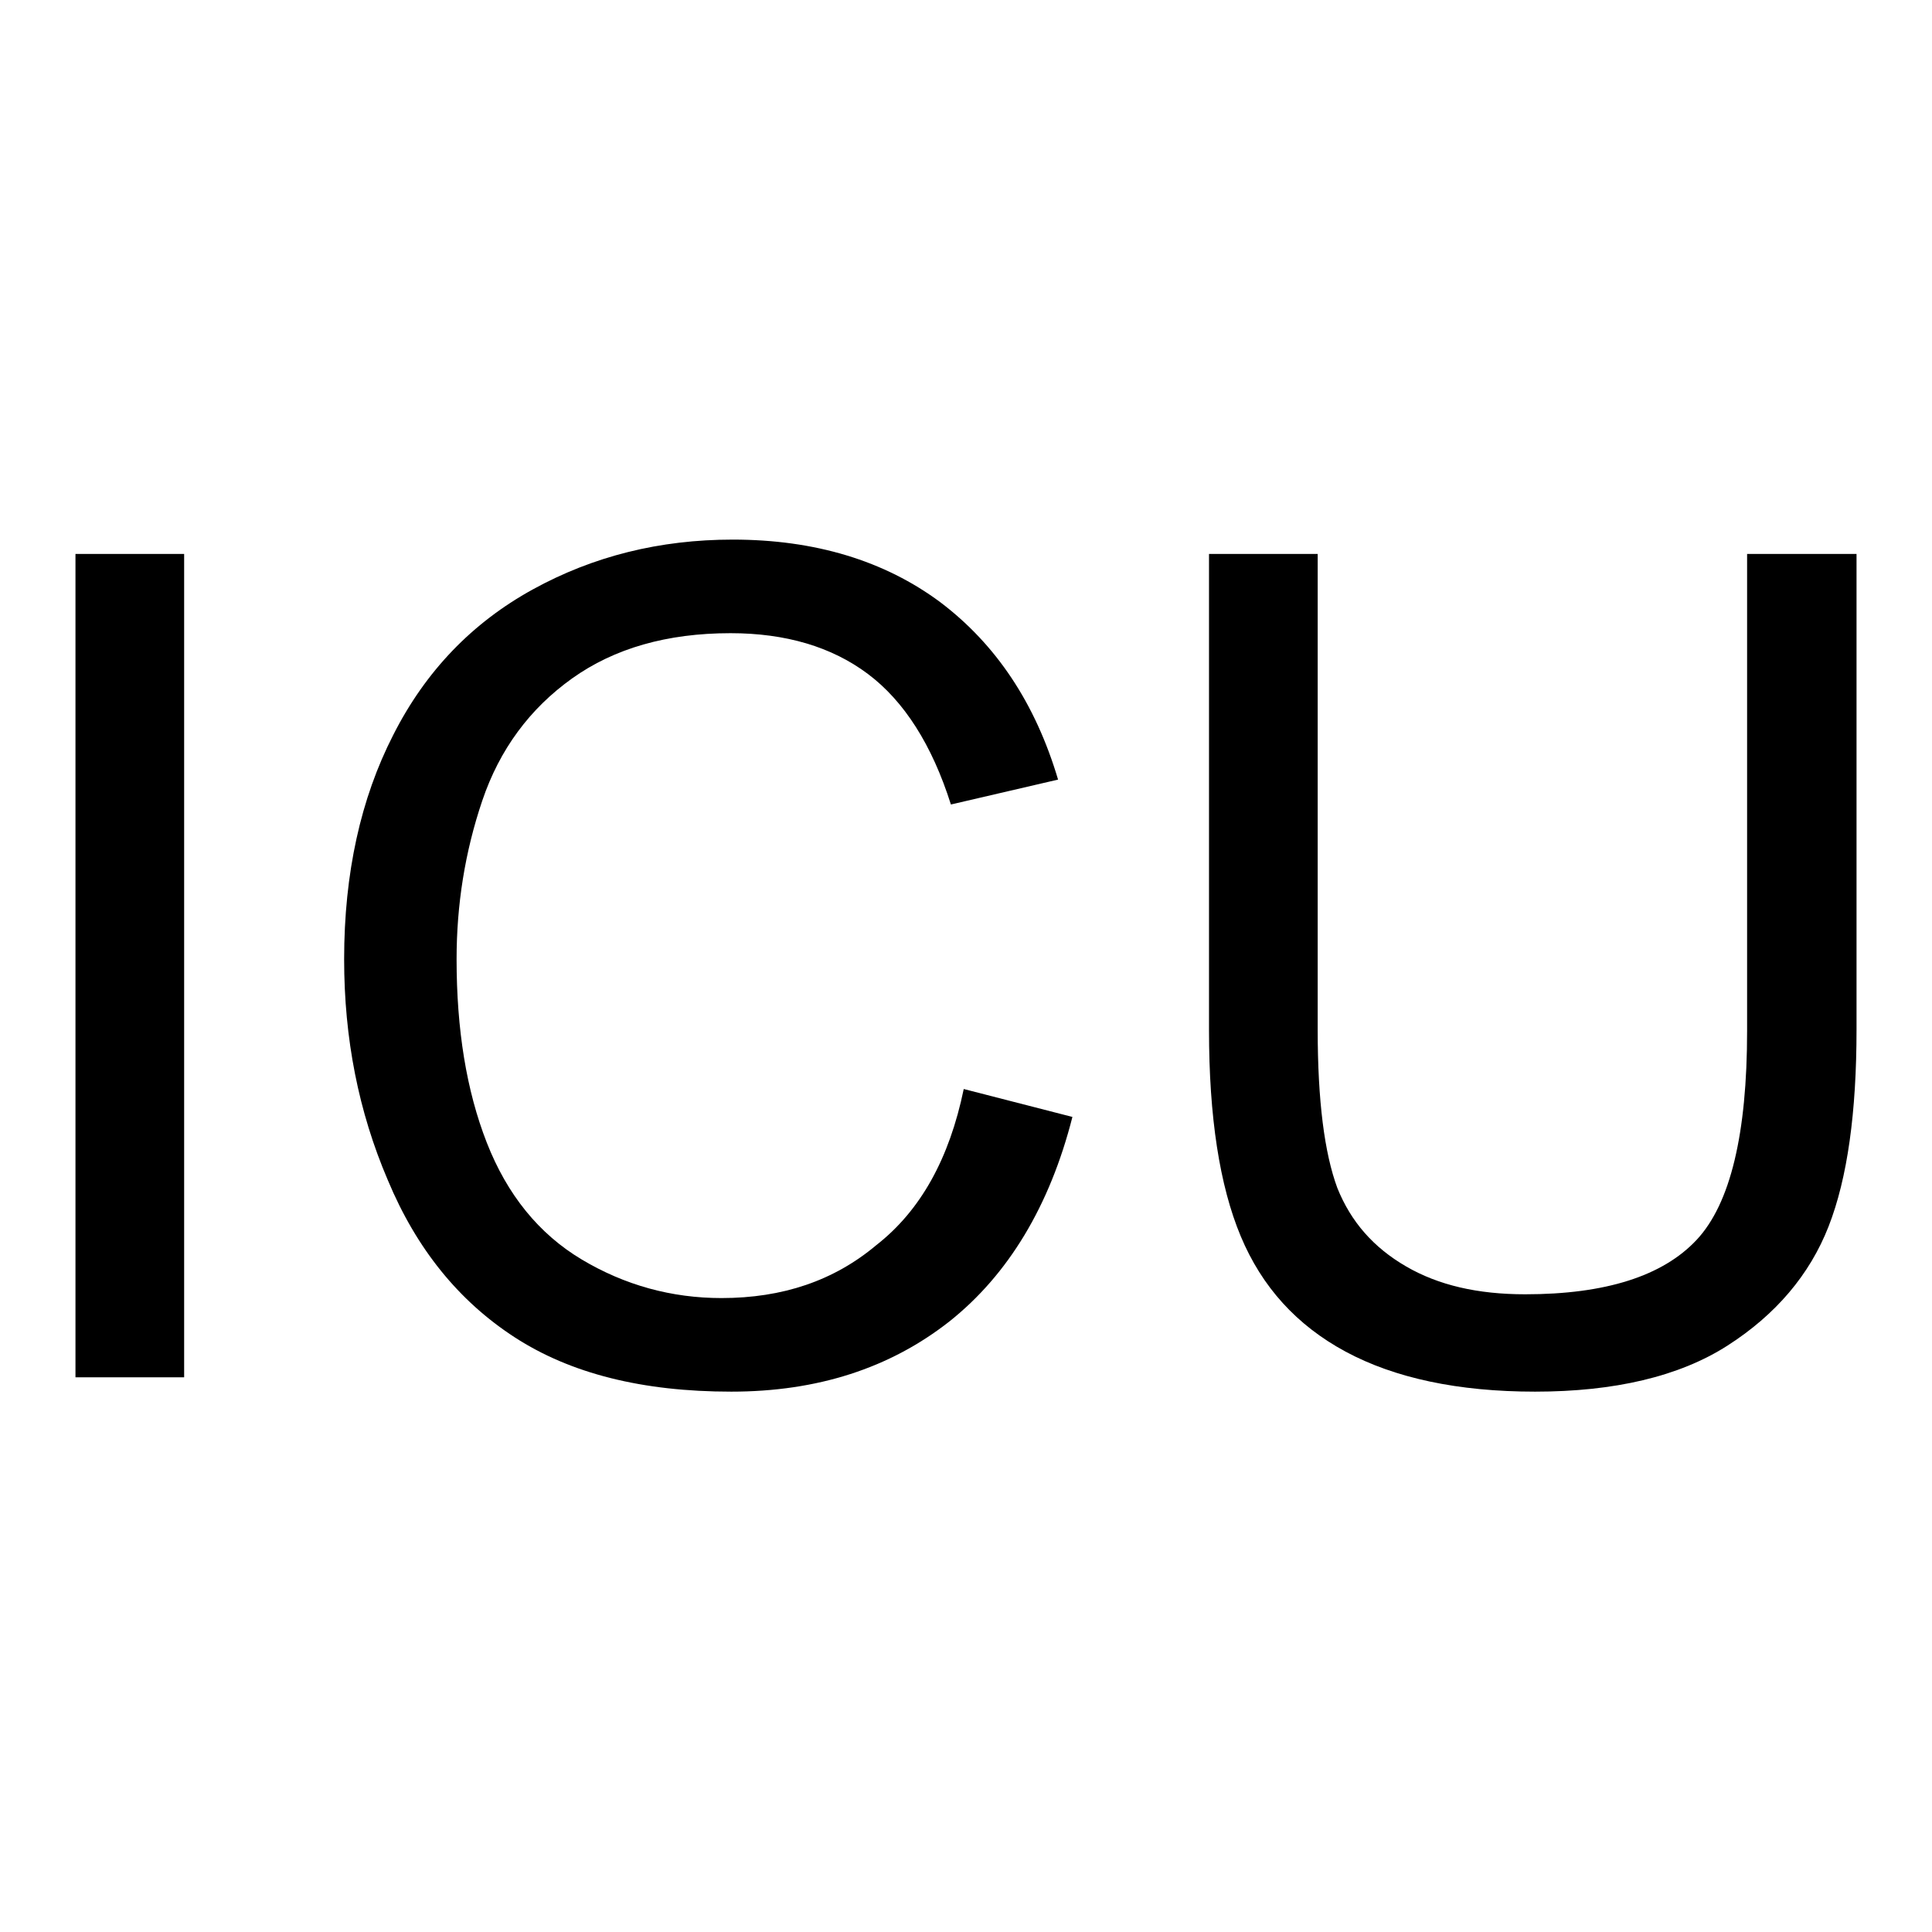<?xml version="1.0" encoding="utf-8"?>
<!-- Svg Vector Icons : http://www.onlinewebfonts.com/icon -->
<!DOCTYPE svg PUBLIC "-//W3C//DTD SVG 1.1//EN" "http://www.w3.org/Graphics/SVG/1.1/DTD/svg11.dtd">
<svg version="1.1" xmlns="http://www.w3.org/2000/svg" xmlns:xlink="http://www.w3.org/1999/xlink" x="0px" y="0px" viewBox="0 0 256 256" enable-background="new 0 0 256 256" xml:space="preserve">
<g><g><path fill="#000000" d="M10,182.5V73.4h14.4v109.1H10z"/><path fill="#000000" d="M127.7,144.3l14.4,3.7c-3,11.8-8.5,20.9-16.3,27.1c-7.9,6.2-17.5,9.3-28.9,9.3c-11.8,0-21.3-2.4-28.7-7.2c-7.4-4.8-13-11.7-16.8-20.8c-3.9-9.1-5.8-18.8-5.8-29.3c0-11.4,2.2-21.3,6.5-29.7c4.3-8.5,10.5-14.9,18.5-19.3c8-4.4,16.8-6.6,26.5-6.6c10.9,0,20.1,2.8,27.5,8.3c7.4,5.6,12.6,13.4,15.6,23.5l-14.2,3.3c-2.5-7.9-6.2-13.7-11-17.3c-4.8-3.6-10.9-5.4-18.2-5.4c-8.4,0-15.4,2-21,6s-9.6,9.4-11.9,16.2c-2.3,6.8-3.4,13.8-3.4,21c0,9.3,1.3,17.4,4,24.3c2.7,6.9,6.9,12.1,12.6,15.5c5.7,3.4,11.9,5.1,18.5,5.1c8.1,0,14.9-2.3,20.5-7C122,160.4,125.8,153.5,127.7,144.3z"/><path fill="#000000" d="M231.6,73.4H246v63c0,11-1.2,19.7-3.7,26.1s-7,11.7-13.4,15.8s-15,6.1-25.5,6.1c-10.2,0-18.6-1.8-25.1-5.3c-6.5-3.5-11.1-8.6-13.9-15.3c-2.8-6.7-4.2-15.8-4.2-27.3V73.4h14.4v63c0,9.5,0.9,16.4,2.6,21c1.8,4.5,4.8,7.9,9.1,10.4s9.5,3.7,15.8,3.7c10.6,0,18.2-2.4,22.7-7.2c4.5-4.8,6.7-14.1,6.7-27.7V73.4z"/></g></g>
</svg>